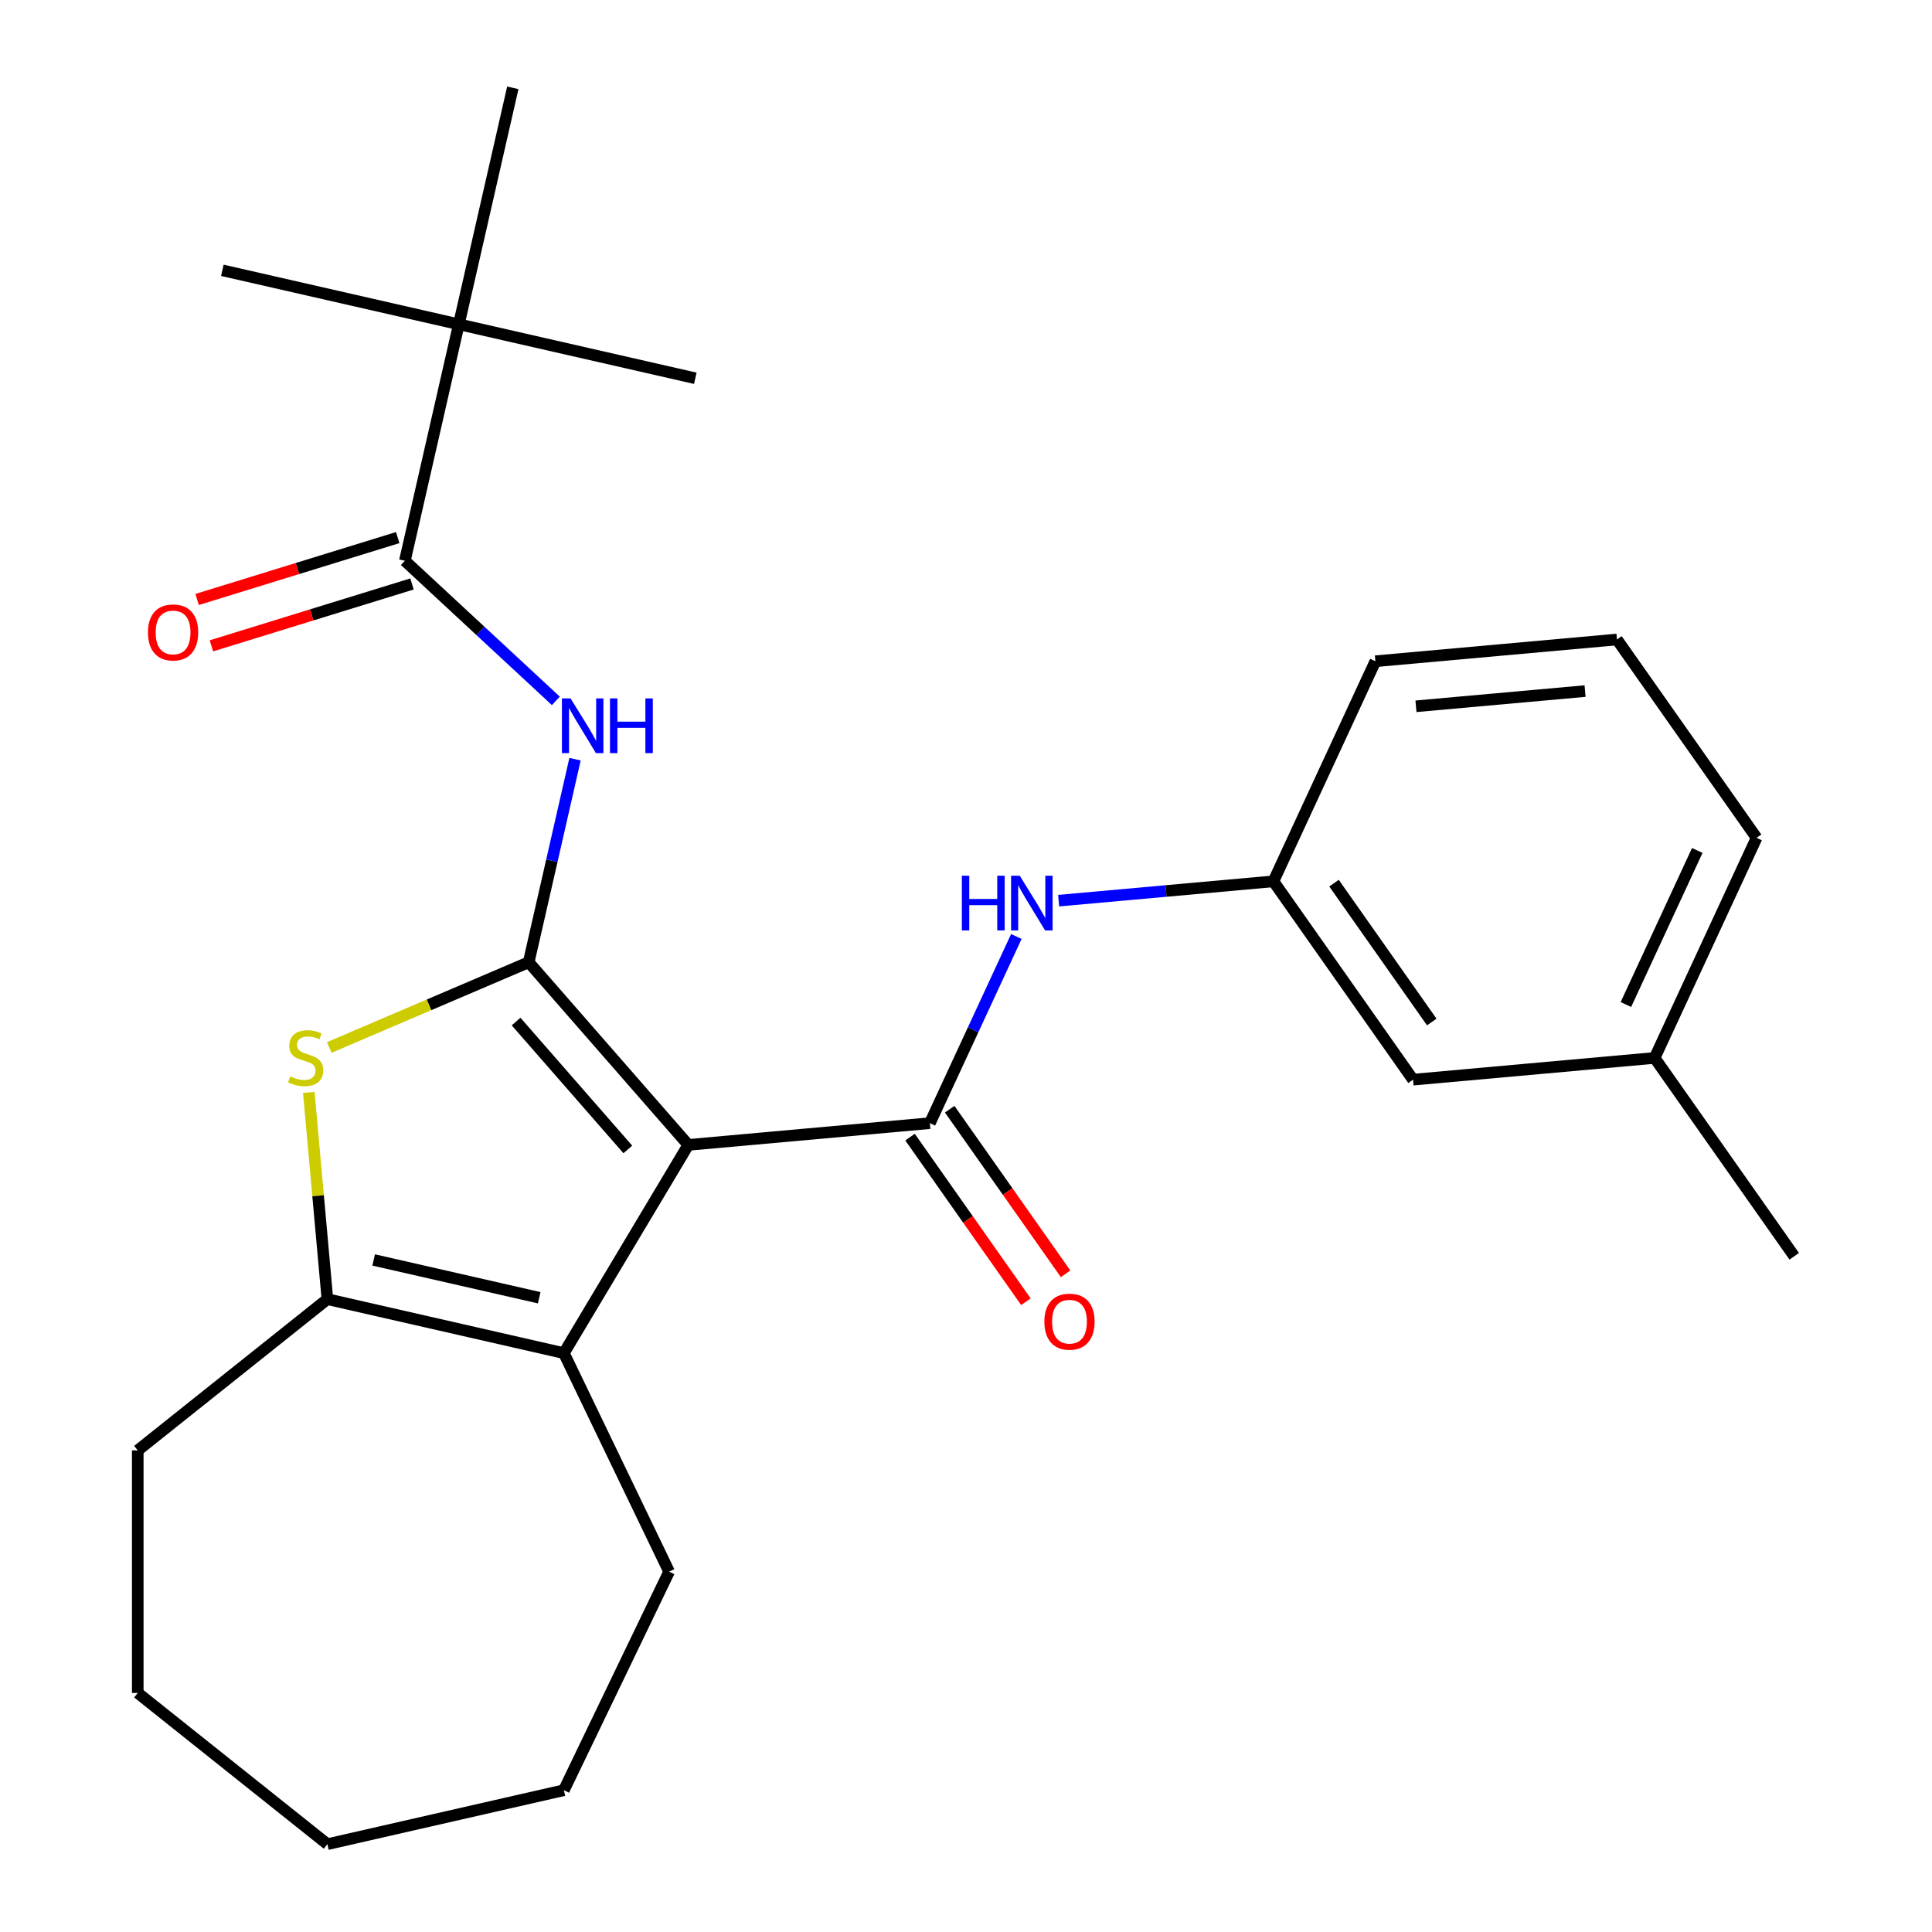 <?xml version='1.0' encoding='iso-8859-1'?>
<svg version='1.1' baseProfile='full'
              xmlns='http://www.w3.org/2000/svg'
                      xmlns:rdkit='http://www.rdkit.org/xml'
                      xmlns:xlink='http://www.w3.org/1999/xlink'
                  xml:space='preserve'
width='1000px' height='1000px' viewBox='0 0 1000 1000'>
<!-- END OF HEADER -->
<rect style='opacity:1.0;fill:#FFFFFF;stroke:none' width='1000' height='1000' x='0' y='0'> </rect>
<path class='bond-0' d='M 356.256,592.6 L 273.652,498.053' style='fill:none;fill-rule:evenodd;stroke:#000000;stroke-width:6px;stroke-linecap:butt;stroke-linejoin:miter;stroke-opacity:1' />
<path class='bond-0' d='M 324.956,594.938 L 267.133,528.755' style='fill:none;fill-rule:evenodd;stroke:#000000;stroke-width:6px;stroke-linecap:butt;stroke-linejoin:miter;stroke-opacity:1' />
<path class='bond-1' d='M 356.256,592.6 L 481.299,581.346' style='fill:none;fill-rule:evenodd;stroke:#000000;stroke-width:6px;stroke-linecap:butt;stroke-linejoin:miter;stroke-opacity:1' />
<path class='bond-3' d='M 356.256,592.6 L 291.862,700.377' style='fill:none;fill-rule:evenodd;stroke:#000000;stroke-width:6px;stroke-linecap:butt;stroke-linejoin:miter;stroke-opacity:1' />
<path class='bond-2' d='M 273.652,498.053 L 222.039,520.113' style='fill:none;fill-rule:evenodd;stroke:#000000;stroke-width:6px;stroke-linecap:butt;stroke-linejoin:miter;stroke-opacity:1' />
<path class='bond-2' d='M 222.039,520.113 L 170.425,542.174' style='fill:none;fill-rule:evenodd;stroke:#CCCC00;stroke-width:6px;stroke-linecap:butt;stroke-linejoin:miter;stroke-opacity:1' />
<path class='bond-4' d='M 273.652,498.053 L 285.647,445.501' style='fill:none;fill-rule:evenodd;stroke:#000000;stroke-width:6px;stroke-linecap:butt;stroke-linejoin:miter;stroke-opacity:1' />
<path class='bond-4' d='M 285.647,445.501 L 297.641,392.95' style='fill:none;fill-rule:evenodd;stroke:#0000FF;stroke-width:6px;stroke-linecap:butt;stroke-linejoin:miter;stroke-opacity:1' />
<path class='bond-7' d='M 481.299,581.346 L 503.68,533.036' style='fill:none;fill-rule:evenodd;stroke:#000000;stroke-width:6px;stroke-linecap:butt;stroke-linejoin:miter;stroke-opacity:1' />
<path class='bond-7' d='M 503.68,533.036 L 526.06,484.727' style='fill:none;fill-rule:evenodd;stroke:#0000FF;stroke-width:6px;stroke-linecap:butt;stroke-linejoin:miter;stroke-opacity:1' />
<path class='bond-9' d='M 471.033,588.573 L 501.022,631.175' style='fill:none;fill-rule:evenodd;stroke:#000000;stroke-width:6px;stroke-linecap:butt;stroke-linejoin:miter;stroke-opacity:1' />
<path class='bond-9' d='M 501.022,631.175 L 531.011,673.777' style='fill:none;fill-rule:evenodd;stroke:#FF0000;stroke-width:6px;stroke-linecap:butt;stroke-linejoin:miter;stroke-opacity:1' />
<path class='bond-9' d='M 491.565,574.119 L 521.555,616.721' style='fill:none;fill-rule:evenodd;stroke:#000000;stroke-width:6px;stroke-linecap:butt;stroke-linejoin:miter;stroke-opacity:1' />
<path class='bond-9' d='M 521.555,616.721 L 551.544,659.324' style='fill:none;fill-rule:evenodd;stroke:#FF0000;stroke-width:6px;stroke-linecap:butt;stroke-linejoin:miter;stroke-opacity:1' />
<path class='bond-26' d='M 159.828,565.415 L 164.645,618.927' style='fill:none;fill-rule:evenodd;stroke:#CCCC00;stroke-width:6px;stroke-linecap:butt;stroke-linejoin:miter;stroke-opacity:1' />
<path class='bond-26' d='M 164.645,618.927 L 169.461,672.44' style='fill:none;fill-rule:evenodd;stroke:#000000;stroke-width:6px;stroke-linecap:butt;stroke-linejoin:miter;stroke-opacity:1' />
<path class='bond-5' d='M 291.862,700.377 L 169.461,672.44' style='fill:none;fill-rule:evenodd;stroke:#000000;stroke-width:6px;stroke-linecap:butt;stroke-linejoin:miter;stroke-opacity:1' />
<path class='bond-5' d='M 279.089,671.706 L 193.408,652.15' style='fill:none;fill-rule:evenodd;stroke:#000000;stroke-width:6px;stroke-linecap:butt;stroke-linejoin:miter;stroke-opacity:1' />
<path class='bond-13' d='M 291.862,700.377 L 346.335,813.493' style='fill:none;fill-rule:evenodd;stroke:#000000;stroke-width:6px;stroke-linecap:butt;stroke-linejoin:miter;stroke-opacity:1' />
<path class='bond-6' d='M 287.711,362.774 L 248.633,326.515' style='fill:none;fill-rule:evenodd;stroke:#0000FF;stroke-width:6px;stroke-linecap:butt;stroke-linejoin:miter;stroke-opacity:1' />
<path class='bond-6' d='M 248.633,326.515 L 209.556,290.257' style='fill:none;fill-rule:evenodd;stroke:#000000;stroke-width:6px;stroke-linecap:butt;stroke-linejoin:miter;stroke-opacity:1' />
<path class='bond-14' d='M 169.461,672.44 L 71.303,750.718' style='fill:none;fill-rule:evenodd;stroke:#000000;stroke-width:6px;stroke-linecap:butt;stroke-linejoin:miter;stroke-opacity:1' />
<path class='bond-8' d='M 209.556,290.257 L 237.493,167.856' style='fill:none;fill-rule:evenodd;stroke:#000000;stroke-width:6px;stroke-linecap:butt;stroke-linejoin:miter;stroke-opacity:1' />
<path class='bond-10' d='M 205.855,278.26 L 153.939,294.274' style='fill:none;fill-rule:evenodd;stroke:#000000;stroke-width:6px;stroke-linecap:butt;stroke-linejoin:miter;stroke-opacity:1' />
<path class='bond-10' d='M 153.939,294.274 L 102.023,310.288' style='fill:none;fill-rule:evenodd;stroke:#FF0000;stroke-width:6px;stroke-linecap:butt;stroke-linejoin:miter;stroke-opacity:1' />
<path class='bond-10' d='M 213.256,302.254 L 161.34,318.268' style='fill:none;fill-rule:evenodd;stroke:#000000;stroke-width:6px;stroke-linecap:butt;stroke-linejoin:miter;stroke-opacity:1' />
<path class='bond-10' d='M 161.34,318.268 L 109.424,334.282' style='fill:none;fill-rule:evenodd;stroke:#FF0000;stroke-width:6px;stroke-linecap:butt;stroke-linejoin:miter;stroke-opacity:1' />
<path class='bond-11' d='M 547.953,466.179 L 603.535,461.176' style='fill:none;fill-rule:evenodd;stroke:#0000FF;stroke-width:6px;stroke-linecap:butt;stroke-linejoin:miter;stroke-opacity:1' />
<path class='bond-11' d='M 603.535,461.176 L 659.118,456.174' style='fill:none;fill-rule:evenodd;stroke:#000000;stroke-width:6px;stroke-linecap:butt;stroke-linejoin:miter;stroke-opacity:1' />
<path class='bond-17' d='M 237.493,167.856 L 115.092,139.918' style='fill:none;fill-rule:evenodd;stroke:#000000;stroke-width:6px;stroke-linecap:butt;stroke-linejoin:miter;stroke-opacity:1' />
<path class='bond-18' d='M 237.493,167.856 L 359.894,195.793' style='fill:none;fill-rule:evenodd;stroke:#000000;stroke-width:6px;stroke-linecap:butt;stroke-linejoin:miter;stroke-opacity:1' />
<path class='bond-19' d='M 237.493,167.856 L 265.43,45.455' style='fill:none;fill-rule:evenodd;stroke:#000000;stroke-width:6px;stroke-linecap:butt;stroke-linejoin:miter;stroke-opacity:1' />
<path class='bond-12' d='M 659.118,456.174 L 731.386,558.837' style='fill:none;fill-rule:evenodd;stroke:#000000;stroke-width:6px;stroke-linecap:butt;stroke-linejoin:miter;stroke-opacity:1' />
<path class='bond-12' d='M 690.491,457.12 L 741.078,528.984' style='fill:none;fill-rule:evenodd;stroke:#000000;stroke-width:6px;stroke-linecap:butt;stroke-linejoin:miter;stroke-opacity:1' />
<path class='bond-20' d='M 659.118,456.174 L 711.893,342.256' style='fill:none;fill-rule:evenodd;stroke:#000000;stroke-width:6px;stroke-linecap:butt;stroke-linejoin:miter;stroke-opacity:1' />
<path class='bond-15' d='M 731.386,558.837 L 856.429,547.583' style='fill:none;fill-rule:evenodd;stroke:#000000;stroke-width:6px;stroke-linecap:butt;stroke-linejoin:miter;stroke-opacity:1' />
<path class='bond-23' d='M 346.335,813.493 L 291.862,926.608' style='fill:none;fill-rule:evenodd;stroke:#000000;stroke-width:6px;stroke-linecap:butt;stroke-linejoin:miter;stroke-opacity:1' />
<path class='bond-24' d='M 71.303,750.718 L 71.303,876.267' style='fill:none;fill-rule:evenodd;stroke:#000000;stroke-width:6px;stroke-linecap:butt;stroke-linejoin:miter;stroke-opacity:1' />
<path class='bond-22' d='M 856.429,547.583 L 928.697,650.247' style='fill:none;fill-rule:evenodd;stroke:#000000;stroke-width:6px;stroke-linecap:butt;stroke-linejoin:miter;stroke-opacity:1' />
<path class='bond-28' d='M 856.429,547.583 L 909.205,433.666' style='fill:none;fill-rule:evenodd;stroke:#000000;stroke-width:6px;stroke-linecap:butt;stroke-linejoin:miter;stroke-opacity:1' />
<path class='bond-28' d='M 841.562,519.941 L 878.505,440.198' style='fill:none;fill-rule:evenodd;stroke:#000000;stroke-width:6px;stroke-linecap:butt;stroke-linejoin:miter;stroke-opacity:1' />
<path class='bond-16' d='M 836.937,331.002 L 711.893,342.256' style='fill:none;fill-rule:evenodd;stroke:#000000;stroke-width:6px;stroke-linecap:butt;stroke-linejoin:miter;stroke-opacity:1' />
<path class='bond-16' d='M 820.431,357.699 L 732.901,365.577' style='fill:none;fill-rule:evenodd;stroke:#000000;stroke-width:6px;stroke-linecap:butt;stroke-linejoin:miter;stroke-opacity:1' />
<path class='bond-21' d='M 836.937,331.002 L 909.205,433.666' style='fill:none;fill-rule:evenodd;stroke:#000000;stroke-width:6px;stroke-linecap:butt;stroke-linejoin:miter;stroke-opacity:1' />
<path class='bond-25' d='M 291.862,926.608 L 169.461,954.545' style='fill:none;fill-rule:evenodd;stroke:#000000;stroke-width:6px;stroke-linecap:butt;stroke-linejoin:miter;stroke-opacity:1' />
<path class='bond-27' d='M 71.303,876.267 L 169.461,954.545' style='fill:none;fill-rule:evenodd;stroke:#000000;stroke-width:6px;stroke-linecap:butt;stroke-linejoin:miter;stroke-opacity:1' />
<path  class='atom-3' d='M 150.207 557.116
Q 150.527 557.236, 151.847 557.796
Q 153.167 558.356, 154.607 558.716
Q 156.087 559.036, 157.527 559.036
Q 160.207 559.036, 161.767 557.756
Q 163.327 556.436, 163.327 554.156
Q 163.327 552.596, 162.527 551.636
Q 161.767 550.676, 160.567 550.156
Q 159.367 549.636, 157.367 549.036
Q 154.847 548.276, 153.327 547.556
Q 151.847 546.836, 150.767 545.316
Q 149.727 543.796, 149.727 541.236
Q 149.727 537.676, 152.127 535.476
Q 154.567 533.276, 159.367 533.276
Q 162.647 533.276, 166.367 534.836
L 165.447 537.916
Q 162.047 536.516, 159.487 536.516
Q 156.727 536.516, 155.207 537.676
Q 153.687 538.796, 153.727 540.756
Q 153.727 542.276, 154.487 543.196
Q 155.287 544.116, 156.407 544.636
Q 157.567 545.156, 159.487 545.756
Q 162.047 546.556, 163.567 547.356
Q 165.087 548.156, 166.167 549.796
Q 167.287 551.396, 167.287 554.156
Q 167.287 558.076, 164.647 560.196
Q 162.047 562.276, 157.687 562.276
Q 155.167 562.276, 153.247 561.716
Q 151.367 561.196, 149.127 560.276
L 150.207 557.116
' fill='#CCCC00'/>
<path  class='atom-5' d='M 295.329 361.492
L 304.609 376.492
Q 305.529 377.972, 307.009 380.652
Q 308.489 383.332, 308.569 383.492
L 308.569 361.492
L 312.329 361.492
L 312.329 389.812
L 308.449 389.812
L 298.489 373.412
Q 297.329 371.492, 296.089 369.292
Q 294.889 367.092, 294.529 366.412
L 294.529 389.812
L 290.849 389.812
L 290.849 361.492
L 295.329 361.492
' fill='#0000FF'/>
<path  class='atom-5' d='M 315.729 361.492
L 319.569 361.492
L 319.569 373.532
L 334.049 373.532
L 334.049 361.492
L 337.889 361.492
L 337.889 389.812
L 334.049 389.812
L 334.049 376.732
L 319.569 376.732
L 319.569 389.812
L 315.729 389.812
L 315.729 361.492
' fill='#0000FF'/>
<path  class='atom-8' d='M 497.854 453.268
L 501.694 453.268
L 501.694 465.308
L 516.174 465.308
L 516.174 453.268
L 520.014 453.268
L 520.014 481.588
L 516.174 481.588
L 516.174 468.508
L 501.694 468.508
L 501.694 481.588
L 497.854 481.588
L 497.854 453.268
' fill='#0000FF'/>
<path  class='atom-8' d='M 527.814 453.268
L 537.094 468.268
Q 538.014 469.748, 539.494 472.428
Q 540.974 475.108, 541.054 475.268
L 541.054 453.268
L 544.814 453.268
L 544.814 481.588
L 540.934 481.588
L 530.974 465.188
Q 529.814 463.268, 528.574 461.068
Q 527.374 458.868, 527.014 458.188
L 527.014 481.588
L 523.334 481.588
L 523.334 453.268
L 527.814 453.268
' fill='#0000FF'/>
<path  class='atom-10' d='M 540.567 684.089
Q 540.567 677.289, 543.927 673.489
Q 547.287 669.689, 553.567 669.689
Q 559.847 669.689, 563.207 673.489
Q 566.567 677.289, 566.567 684.089
Q 566.567 690.969, 563.167 694.889
Q 559.767 698.769, 553.567 698.769
Q 547.327 698.769, 543.927 694.889
Q 540.567 691.009, 540.567 684.089
M 553.567 695.569
Q 557.887 695.569, 560.207 692.689
Q 562.567 689.769, 562.567 684.089
Q 562.567 678.529, 560.207 675.729
Q 557.887 672.889, 553.567 672.889
Q 549.247 672.889, 546.887 675.689
Q 544.567 678.489, 544.567 684.089
Q 544.567 689.809, 546.887 692.689
Q 549.247 695.569, 553.567 695.569
' fill='#FF0000'/>
<path  class='atom-11' d='M 76.585 327.343
Q 76.585 320.543, 79.945 316.743
Q 83.305 312.943, 89.585 312.943
Q 95.865 312.943, 99.225 316.743
Q 102.585 320.543, 102.585 327.343
Q 102.585 334.223, 99.185 338.143
Q 95.785 342.023, 89.585 342.023
Q 83.345 342.023, 79.945 338.143
Q 76.585 334.263, 76.585 327.343
M 89.585 338.823
Q 93.905 338.823, 96.225 335.943
Q 98.585 333.023, 98.585 327.343
Q 98.585 321.783, 96.225 318.983
Q 93.905 316.143, 89.585 316.143
Q 85.265 316.143, 82.905 318.943
Q 80.585 321.743, 80.585 327.343
Q 80.585 333.063, 82.905 335.943
Q 85.265 338.823, 89.585 338.823
' fill='#FF0000'/>
</svg>
